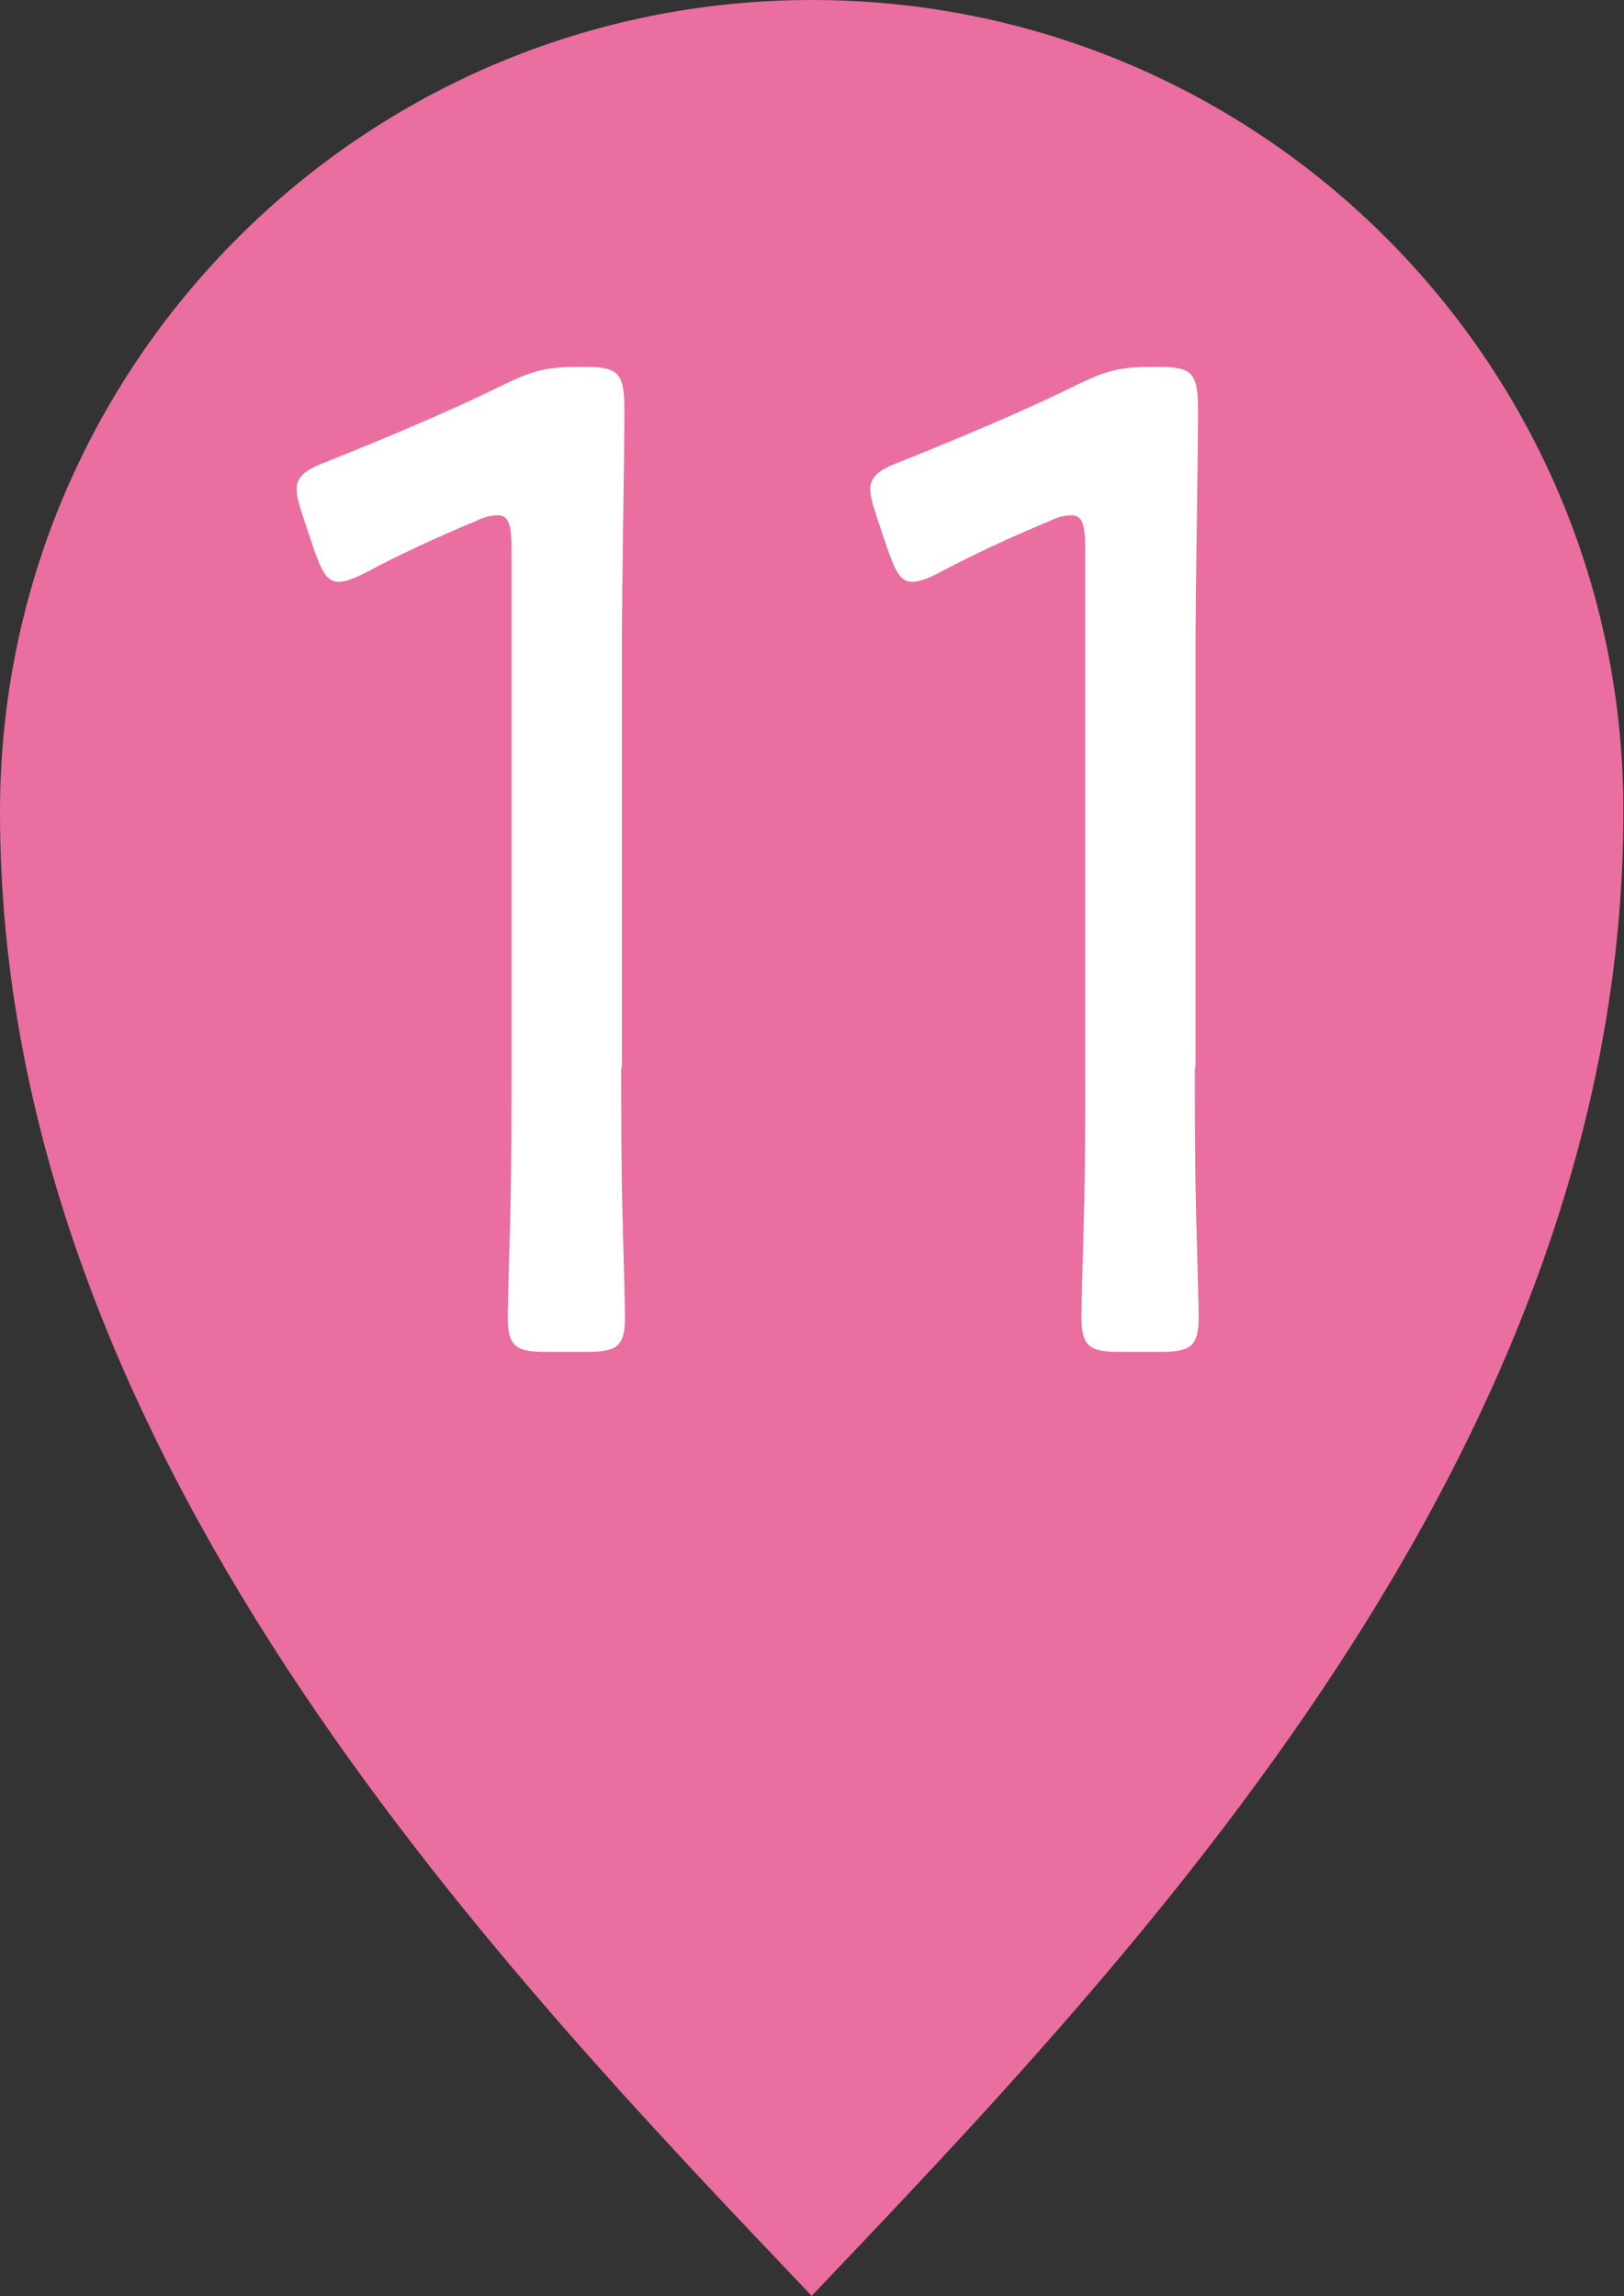 <?xml version="1.0" encoding="UTF-8"?><svg id="_レイヤー_2" xmlns="http://www.w3.org/2000/svg" viewBox="0 0 25.62 36.23"><rect x="0" y="0" width="25.62" height="36.23" fill="#333333" stroke="none"/><defs><style>.cls-1{fill:#fff;}.cls-1,.cls-2{stroke-width:0px;}.cls-2{fill:#eb6ea0;}</style></defs><g id="_レイヤー_2-2"><path class="cls-2" d="m12.8,36.23c5.03-5.29,12.81-13.35,12.81-23.42C25.62,5.73,19.88,0,12.81,0S0,5.73,0,12.81c0,10.06,7.78,18.13,12.81,23.42"/><path class="cls-1" d="m9.8,16.85c0,.65,0,1.54.02,2.31.02.74.04,1.48.04,1.61,0,.47-.12.56-.6.56h-.65c-.48,0-.6-.09-.6-.56,0-.16.02-.81.04-1.59.02-.78.02-1.68.02-2.33v-8.18c0-.38-.04-.54-.22-.54-.08,0-.2.02-.34.09-.65.27-1.27.56-1.77.83-.18.09-.3.13-.4.13-.18,0-.26-.16-.38-.49l-.18-.54c-.06-.18-.1-.31-.1-.43,0-.2.14-.31.46-.43.85-.34,1.98-.81,2.78-1.21.46-.22.67-.29,1.17-.29h.16c.52,0,.6.11.6.69,0,.76-.04,2.8-.04,3.79v6.56Z"/><path class="cls-1" d="m18.85,16.85c0,.65,0,1.54.02,2.31.02.74.04,1.48.04,1.61,0,.47-.12.56-.6.56h-.65c-.48,0-.6-.09-.6-.56,0-.16.02-.81.04-1.59.02-.78.02-1.68.02-2.33v-8.18c0-.38-.04-.54-.22-.54-.08,0-.2.02-.34.09-.65.27-1.27.56-1.77.83-.18.09-.3.13-.4.13-.18,0-.26-.16-.38-.49l-.18-.54c-.06-.18-.1-.31-.1-.43,0-.2.14-.31.46-.43.85-.34,1.98-.81,2.78-1.21.46-.22.67-.29,1.17-.29h.16c.52,0,.6.11.6.69,0,.76-.04,2.8-.04,3.79v6.56Z"/></g></svg>